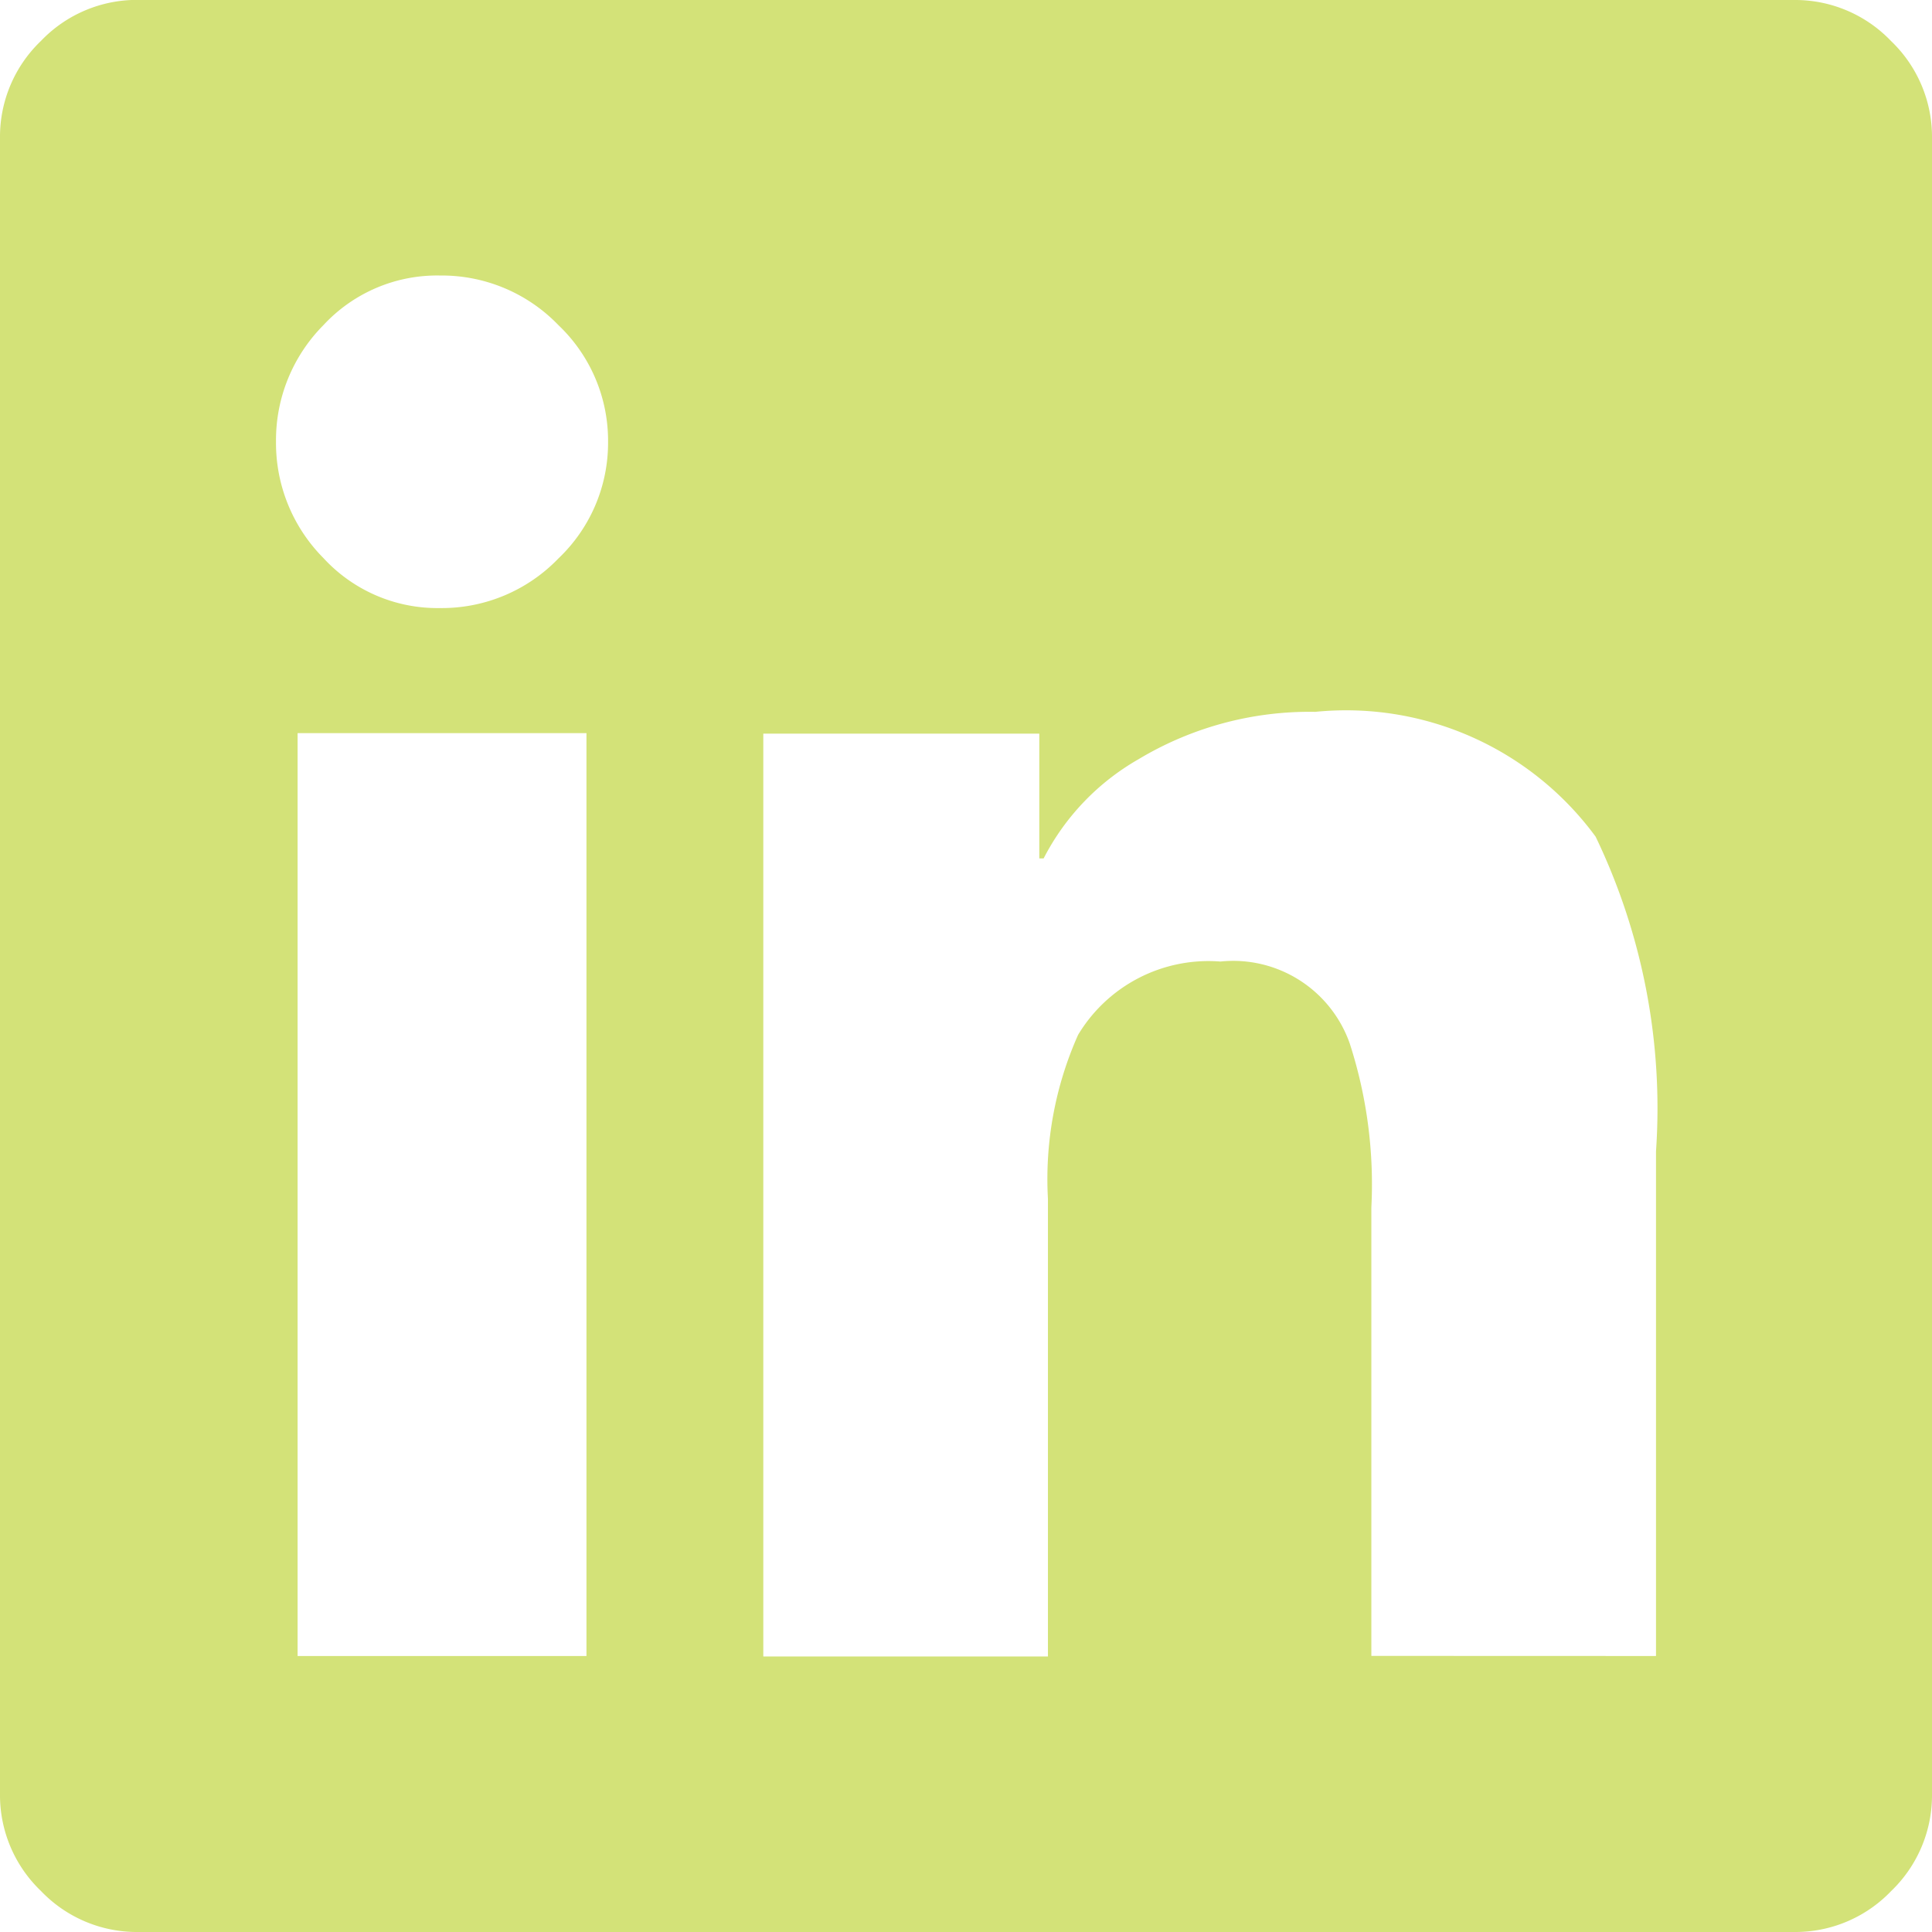 <?xml version="1.0" encoding="UTF-8"?> <svg xmlns="http://www.w3.org/2000/svg" width="20.125" height="20.125" viewBox="0 0 20.125 20.125"><path d="M18.687-18.687a1.381,1.381,0,0,1,1.011.427,1.381,1.381,0,0,1,.427,1.011V0A1.381,1.381,0,0,1,19.7,1.011a1.381,1.381,0,0,1-1.011.427H1.437A1.381,1.381,0,0,1,.427,1.011,1.381,1.381,0,0,1,0,0V-17.25a1.381,1.381,0,0,1,.427-1.011,1.381,1.381,0,0,1,1.011-.427ZM6.064-1.437h.045v-9.613H3.1v9.613ZM4.582-12.353a1.686,1.686,0,0,0,1.235-.517,1.66,1.66,0,0,0,.517-1.213A1.66,1.66,0,0,0,5.817-15.3a1.686,1.686,0,0,0-1.235-.517,1.613,1.613,0,0,0-1.213.517,1.7,1.7,0,0,0-.494,1.213,1.7,1.7,0,0,0,.494,1.213A1.613,1.613,0,0,0,4.582-12.353ZM17.25-1.437V-6.693a6.53,6.53,0,0,0-.629-3.279,3.225,3.225,0,0,0-2.92-1.3,3.461,3.461,0,0,0-1.842.494,2.513,2.513,0,0,0-.988,1.033h-.045v-1.3H7.951v9.613h2.965V-6.2a3.686,3.686,0,0,1,.314-1.707,1.584,1.584,0,0,1,1.482-.764,1.287,1.287,0,0,1,1.348.854,4.76,4.76,0,0,1,.225,1.707v4.672Z" transform="translate(0 18.687)" fill="#d3e278"></path></svg> 